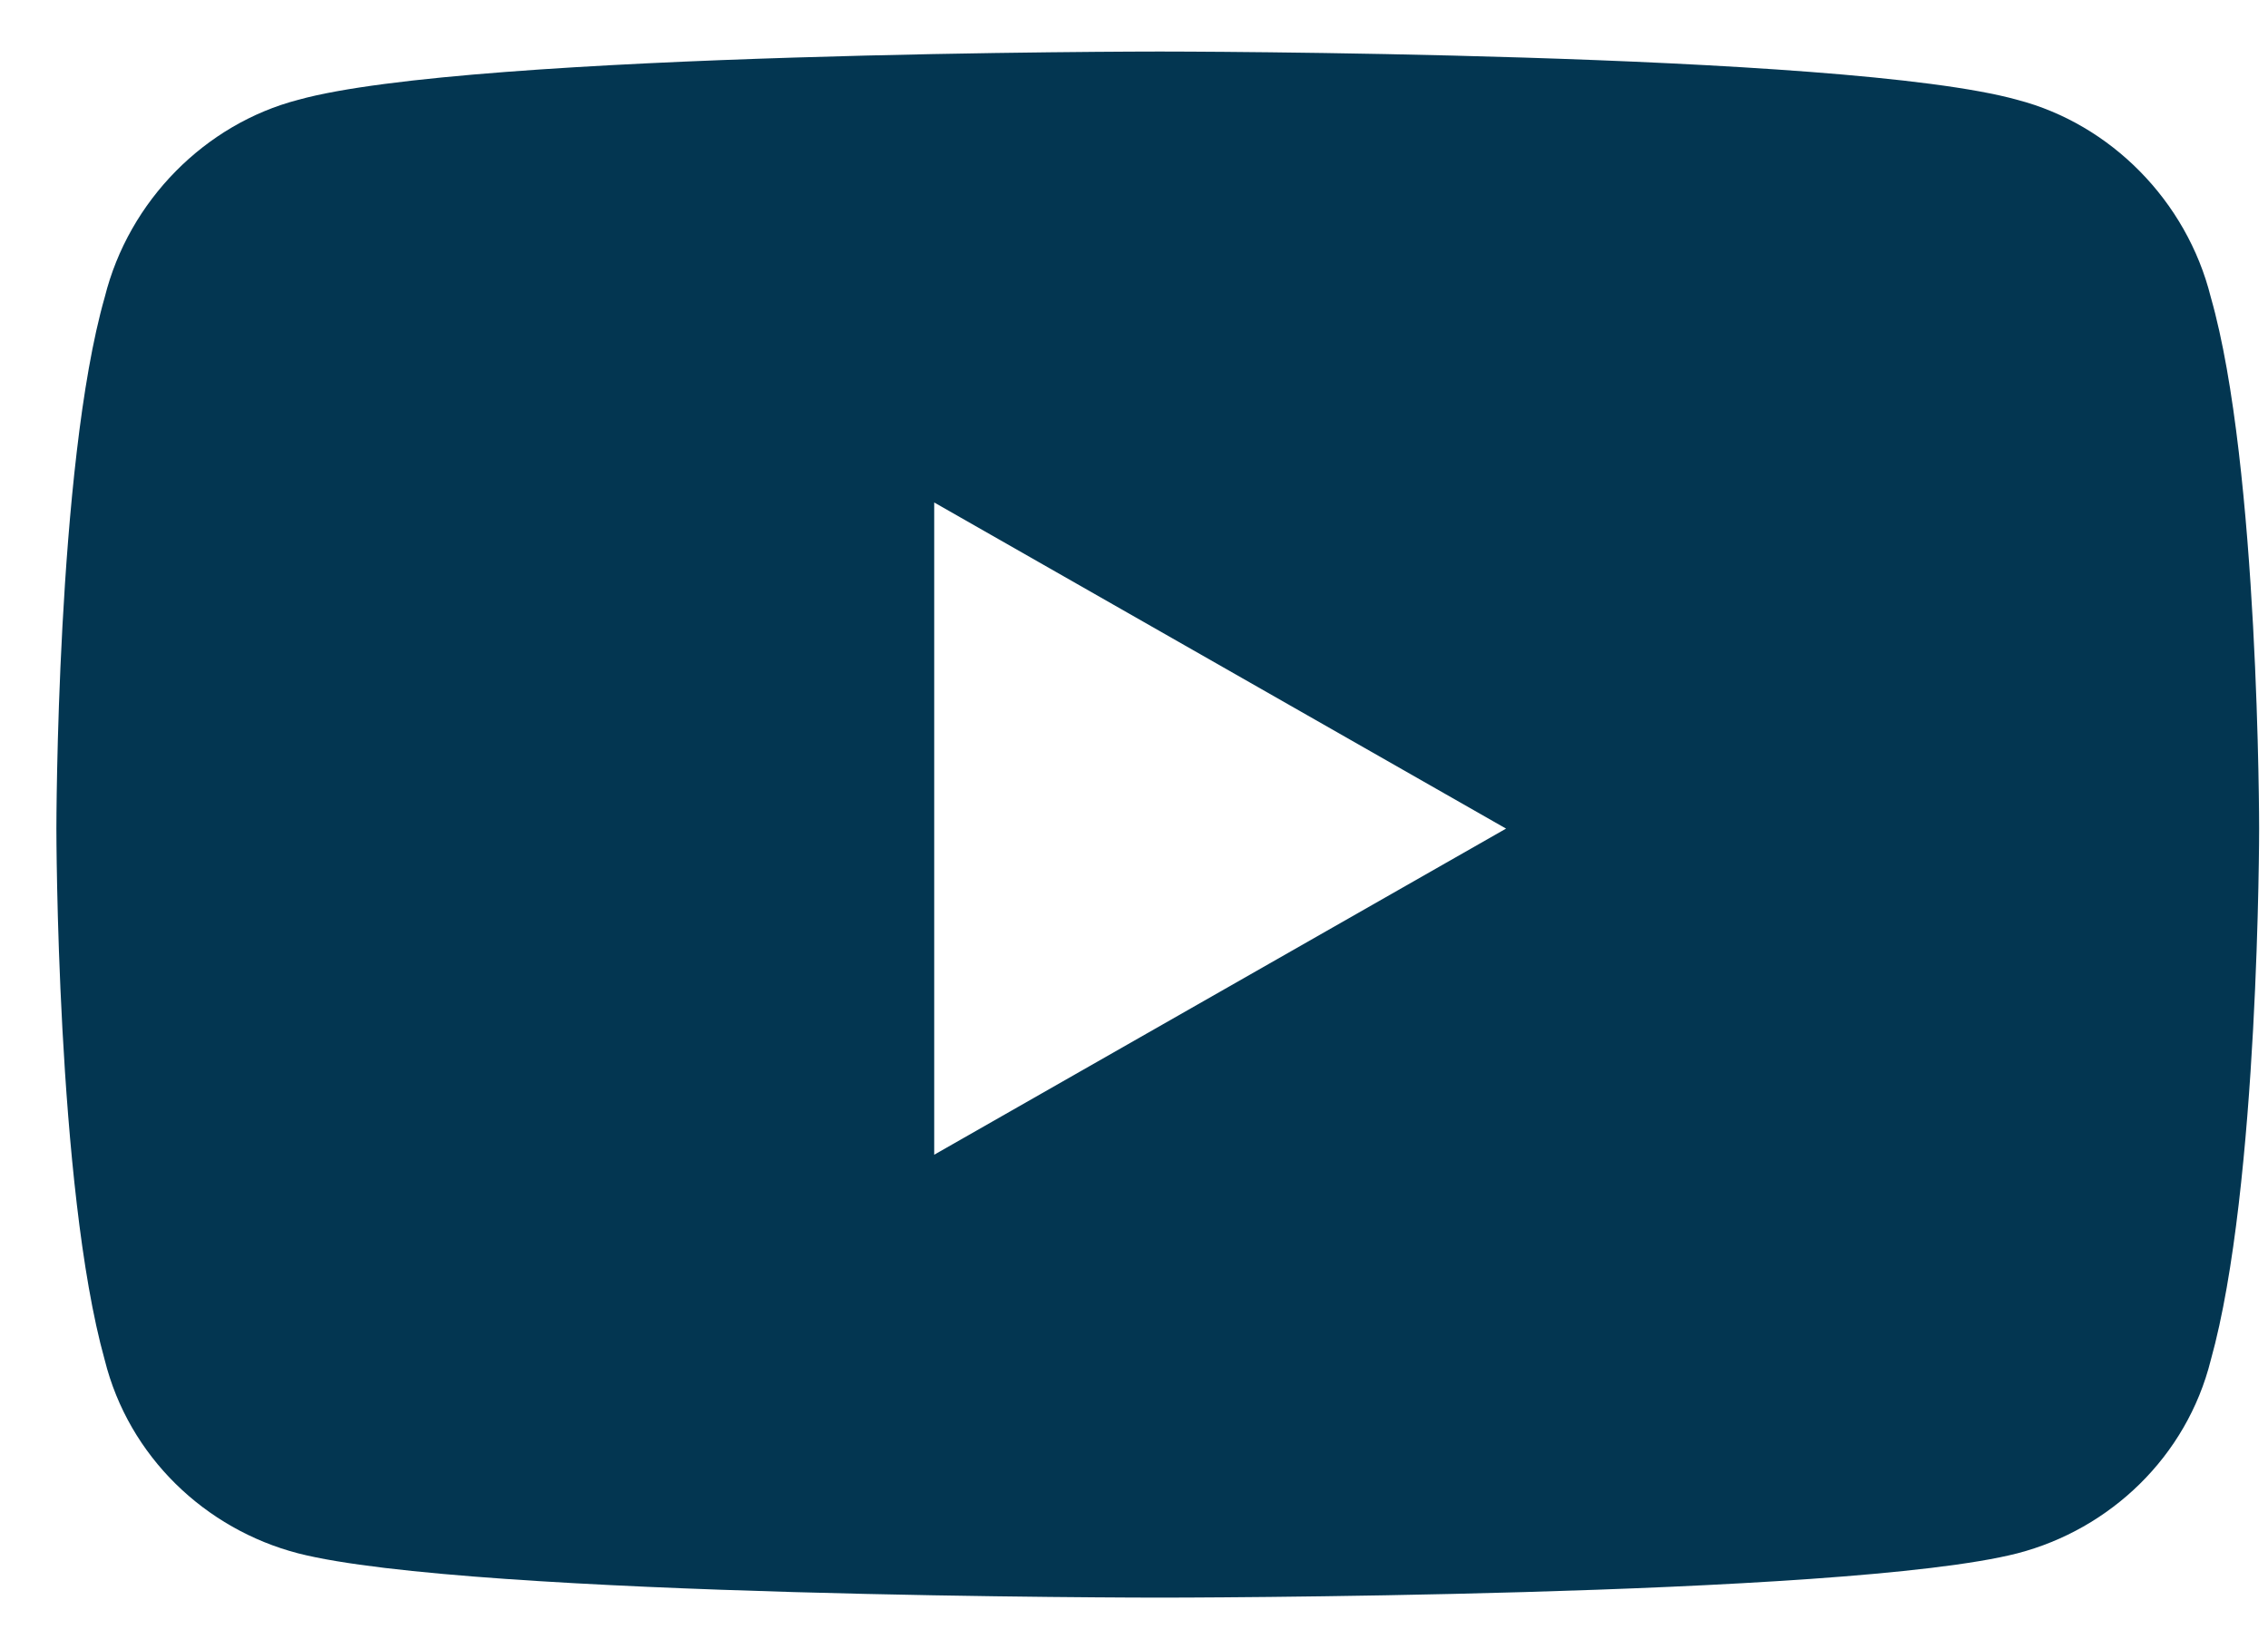 <?xml version="1.0" encoding="UTF-8"?>
<svg xmlns="http://www.w3.org/2000/svg" width="22" height="16" viewBox="0 0 22 16" fill="none">
  <path d="M21.445 2.883C21.914 4.523 21.914 8.039 21.914 8.039C21.914 8.039 21.914 11.516 21.445 13.195C21.211 14.133 20.469 14.836 19.57 15.07C17.891 15.5 11.25 15.5 11.25 15.5C11.25 15.5 4.57 15.5 2.891 15.07C1.992 14.836 1.25 14.133 1.016 13.195C0.547 11.516 0.547 8.039 0.547 8.039C0.547 8.039 0.547 4.523 1.016 2.883C1.25 1.945 1.992 1.203 2.891 0.969C4.57 0.5 11.25 0.5 11.25 0.5C11.25 0.5 17.891 0.5 19.57 0.969C20.469 1.203 21.211 1.945 21.445 2.883ZM9.062 11.203L14.609 8.039L9.062 4.875V11.203Z" fill="#033651"></path>
</svg>
